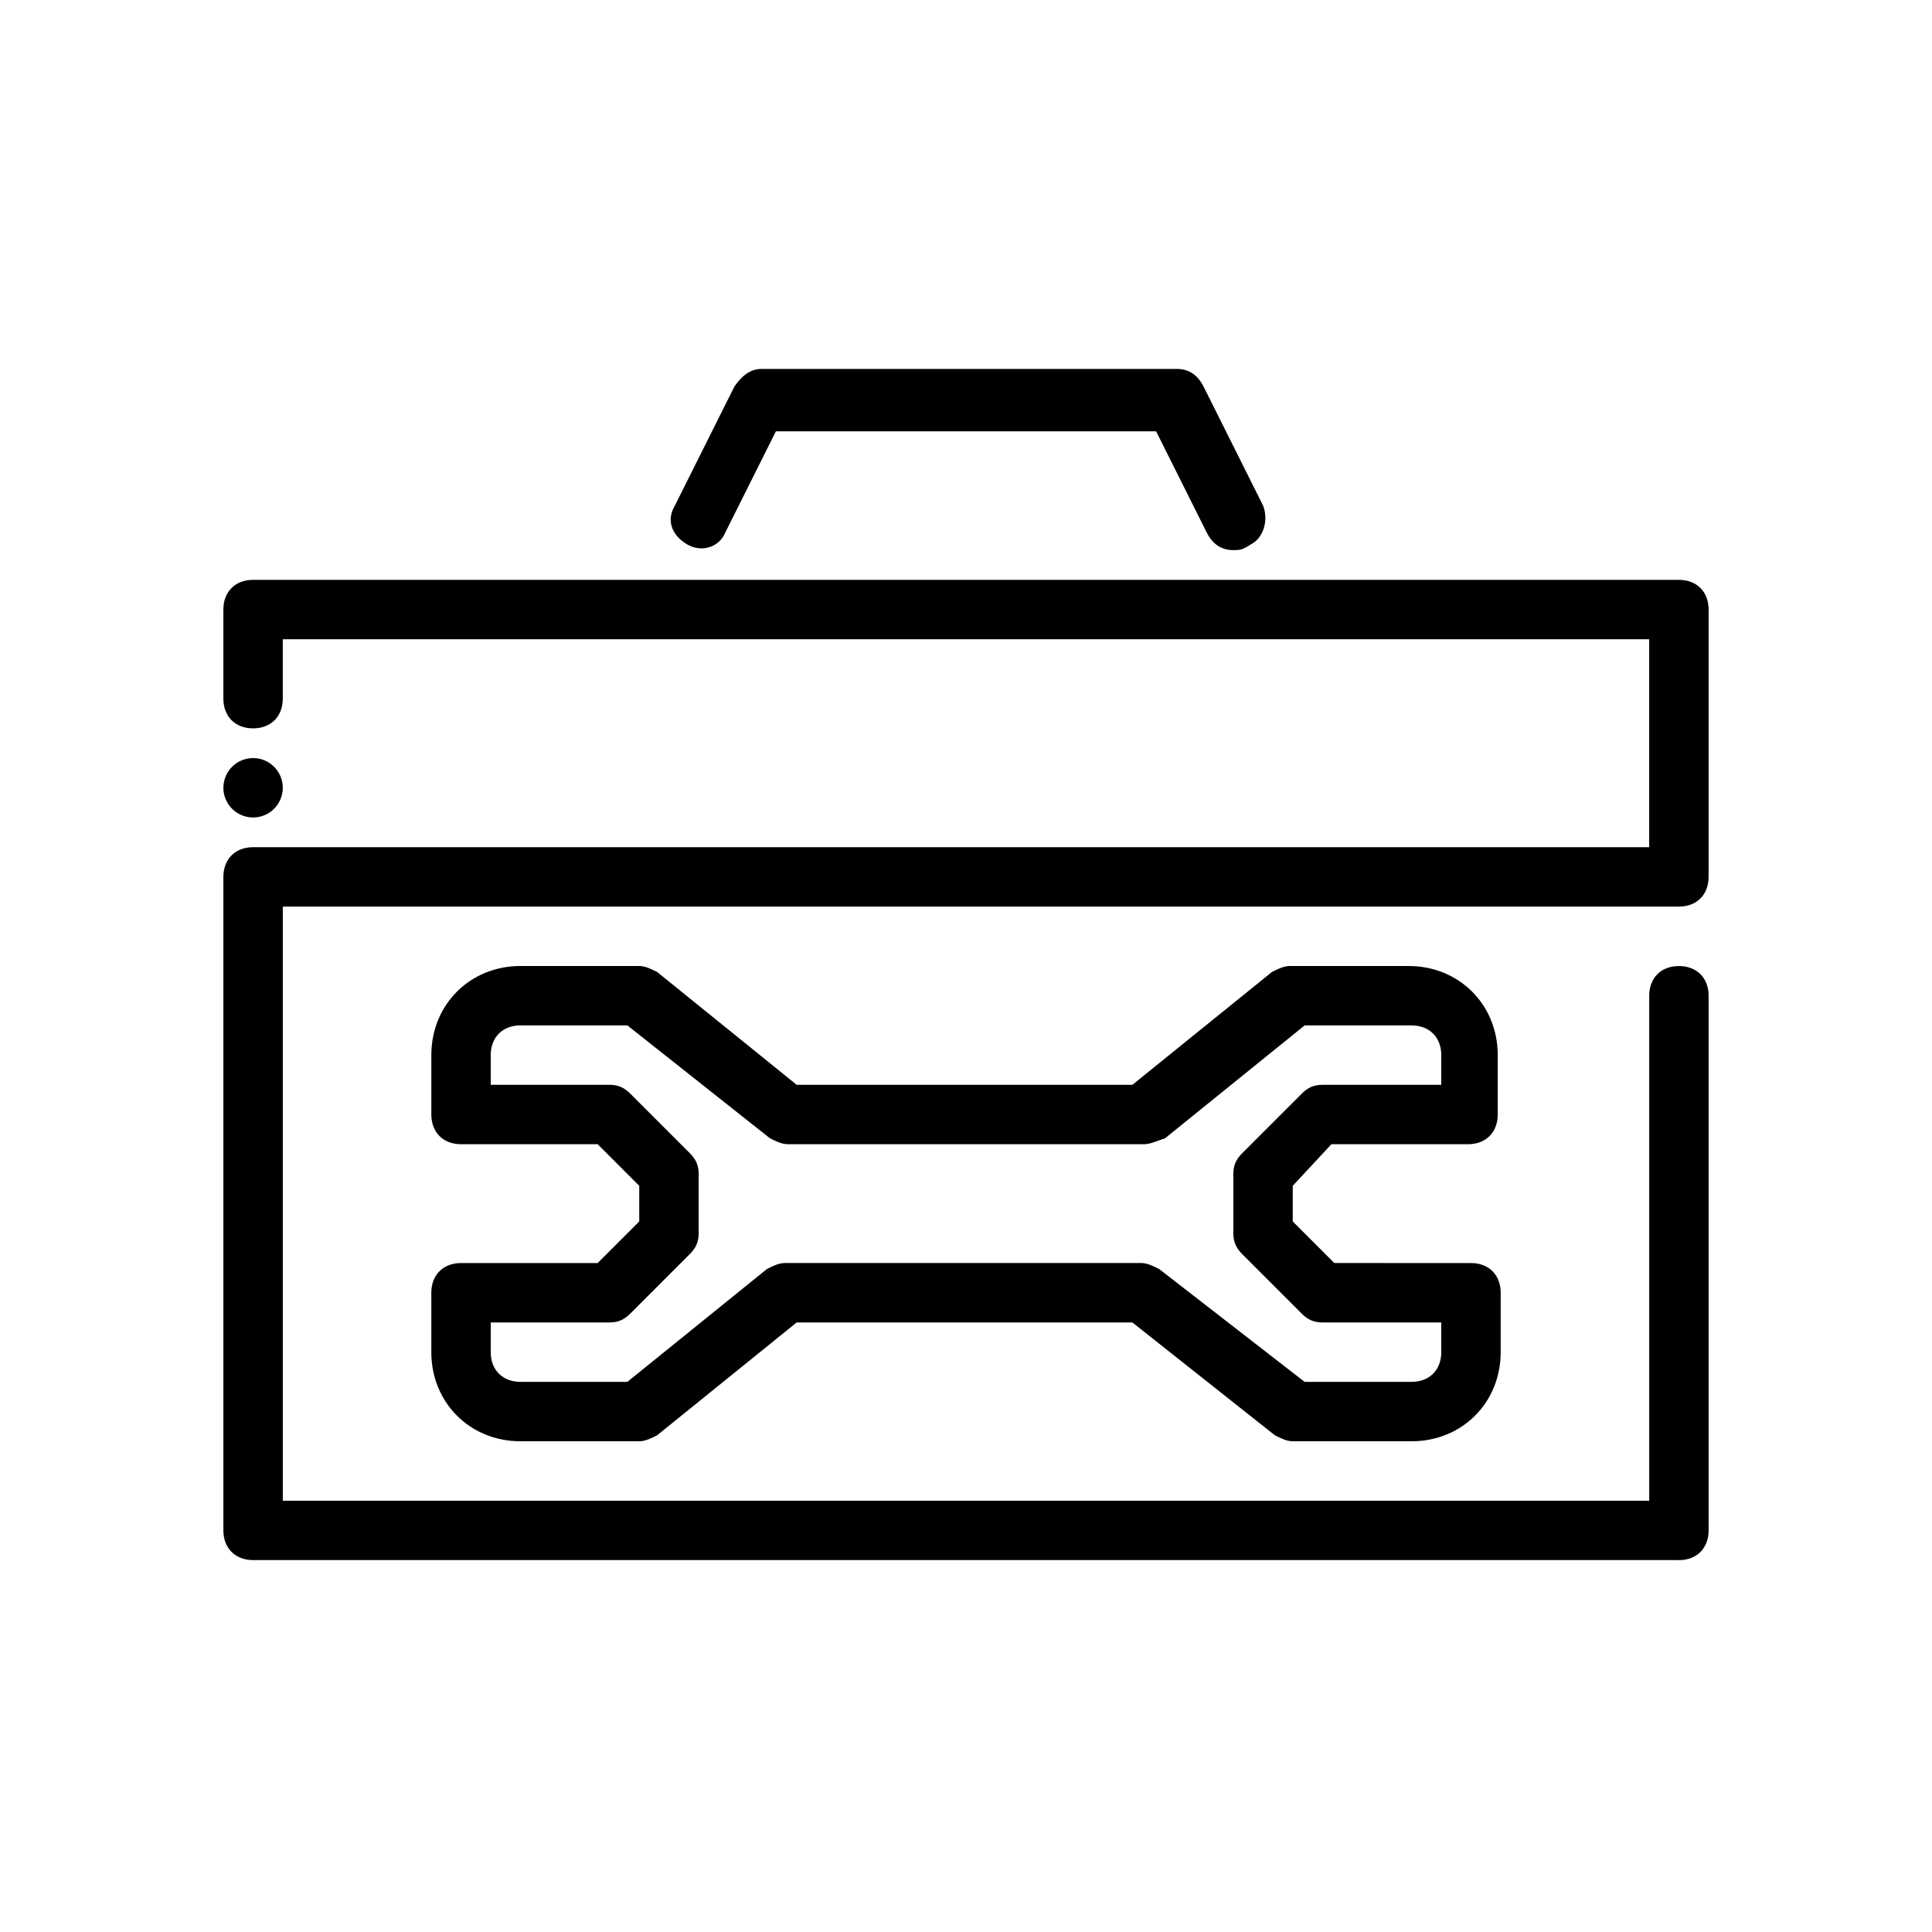 <?xml version="1.0" encoding="UTF-8"?>
<!-- Uploaded to: ICON Repo, www.iconrepo.com, Generator: ICON Repo Mixer Tools -->
<svg fill="#000000" width="800px" height="800px" version="1.1" viewBox="144 144 512 512" xmlns="http://www.w3.org/2000/svg">
 <g>
  <path d="m470.85 289.79c-3.148 0-5.512-1.574-7.086-4.723l-13.383-26.766h-100.76l-13.383 26.766c-1.574 3.938-6.297 5.512-10.234 3.148-3.938-2.363-5.512-6.297-3.148-10.234l15.742-31.488c1.574-2.363 3.938-4.723 7.086-4.723h110.21c3.148 0 5.512 1.574 7.086 4.723l15.742 31.488c1.574 3.938 0 8.66-3.148 10.234-2.359 1.574-3.144 1.574-4.719 1.574z"/>
  <path d="m588.93 557.44h-377.86c-4.723 0-7.871-3.148-7.871-7.871v-173.18c0-4.723 3.148-7.871 7.871-7.871h369.98v-55.105h-362.11v15.742c0 4.723-3.148 7.871-7.871 7.871-4.723 0-7.871-3.148-7.871-7.871v-23.617c0-4.723 3.148-7.871 7.871-7.871h377.86c4.723 0 7.871 3.148 7.871 7.871v70.848c0 4.723-3.148 7.871-7.871 7.871l-369.98 0.004v157.44h362.11v-133.82c0-4.723 3.148-7.871 7.871-7.871 4.723 0 7.871 3.148 7.871 7.871v141.7c0.004 4.723-3.148 7.871-7.871 7.871z"/>
  <path d="m518.08 525.95h-31.488c-1.574 0-3.148-0.789-4.723-1.574l-37.785-29.914h-88.953l-37 29.914c-1.574 0.789-3.148 1.574-4.723 1.574h-31.488c-13.383 0-23.617-10.234-23.617-23.617v-15.742c0-4.723 3.148-7.871 7.871-7.871h36.211l11.02-11.02v-9.445l-11.016-11.023h-36.211c-4.723 0-7.871-3.148-7.871-7.871v-15.742c0-13.383 10.234-23.617 23.617-23.617h31.488c1.574 0 3.148 0.789 4.723 1.574l37 29.914h88.953l37-29.914c1.574-0.789 3.148-1.574 4.723-1.574h31.488c13.383 0 23.617 10.234 23.617 23.617v15.742c0 4.723-3.148 7.871-7.871 7.871h-36.211l-10.242 11.02v9.445l11.02 11.02 36.215 0.004c4.723 0 7.871 3.148 7.871 7.871v15.742c0 13.387-10.234 23.617-23.617 23.617zm-28.34-15.742h28.34c4.723 0 7.871-3.148 7.871-7.871v-7.871h-31.488c-2.363 0-3.938-0.789-5.512-2.363l-15.742-15.742c-1.574-1.578-2.359-3.152-2.359-5.512v-15.742c0-2.363 0.789-3.938 2.363-5.512l15.742-15.742c1.574-1.574 3.148-2.363 5.512-2.363h31.488v-7.871c0-4.723-3.148-7.871-7.871-7.871h-28.34l-37 29.914c-2.363 0.785-3.938 1.57-5.512 1.57h-94.465c-1.574 0-3.148-0.789-4.723-1.574l-37.785-29.914h-28.34c-4.723 0-7.871 3.148-7.871 7.871v7.871h31.488c2.363 0 3.938 0.789 5.512 2.363l15.742 15.742c1.574 1.574 2.363 3.148 2.363 5.512v15.742c0 2.363-0.789 3.938-2.363 5.512l-15.742 15.742c-1.578 1.578-3.152 2.363-5.512 2.363h-31.488v7.871c0 4.723 3.148 7.871 7.871 7.871h28.34l37-29.914c1.574-0.789 3.148-1.574 4.723-1.574h94.465c1.574 0 3.148 0.789 4.723 1.574z"/>
  <path d="m218.94 352.77c0 4.348-3.523 7.871-7.871 7.871-4.348 0-7.871-3.523-7.871-7.871s3.523-7.871 7.871-7.871c4.348 0 7.871 3.523 7.871 7.871"/>
 </g>
</svg>